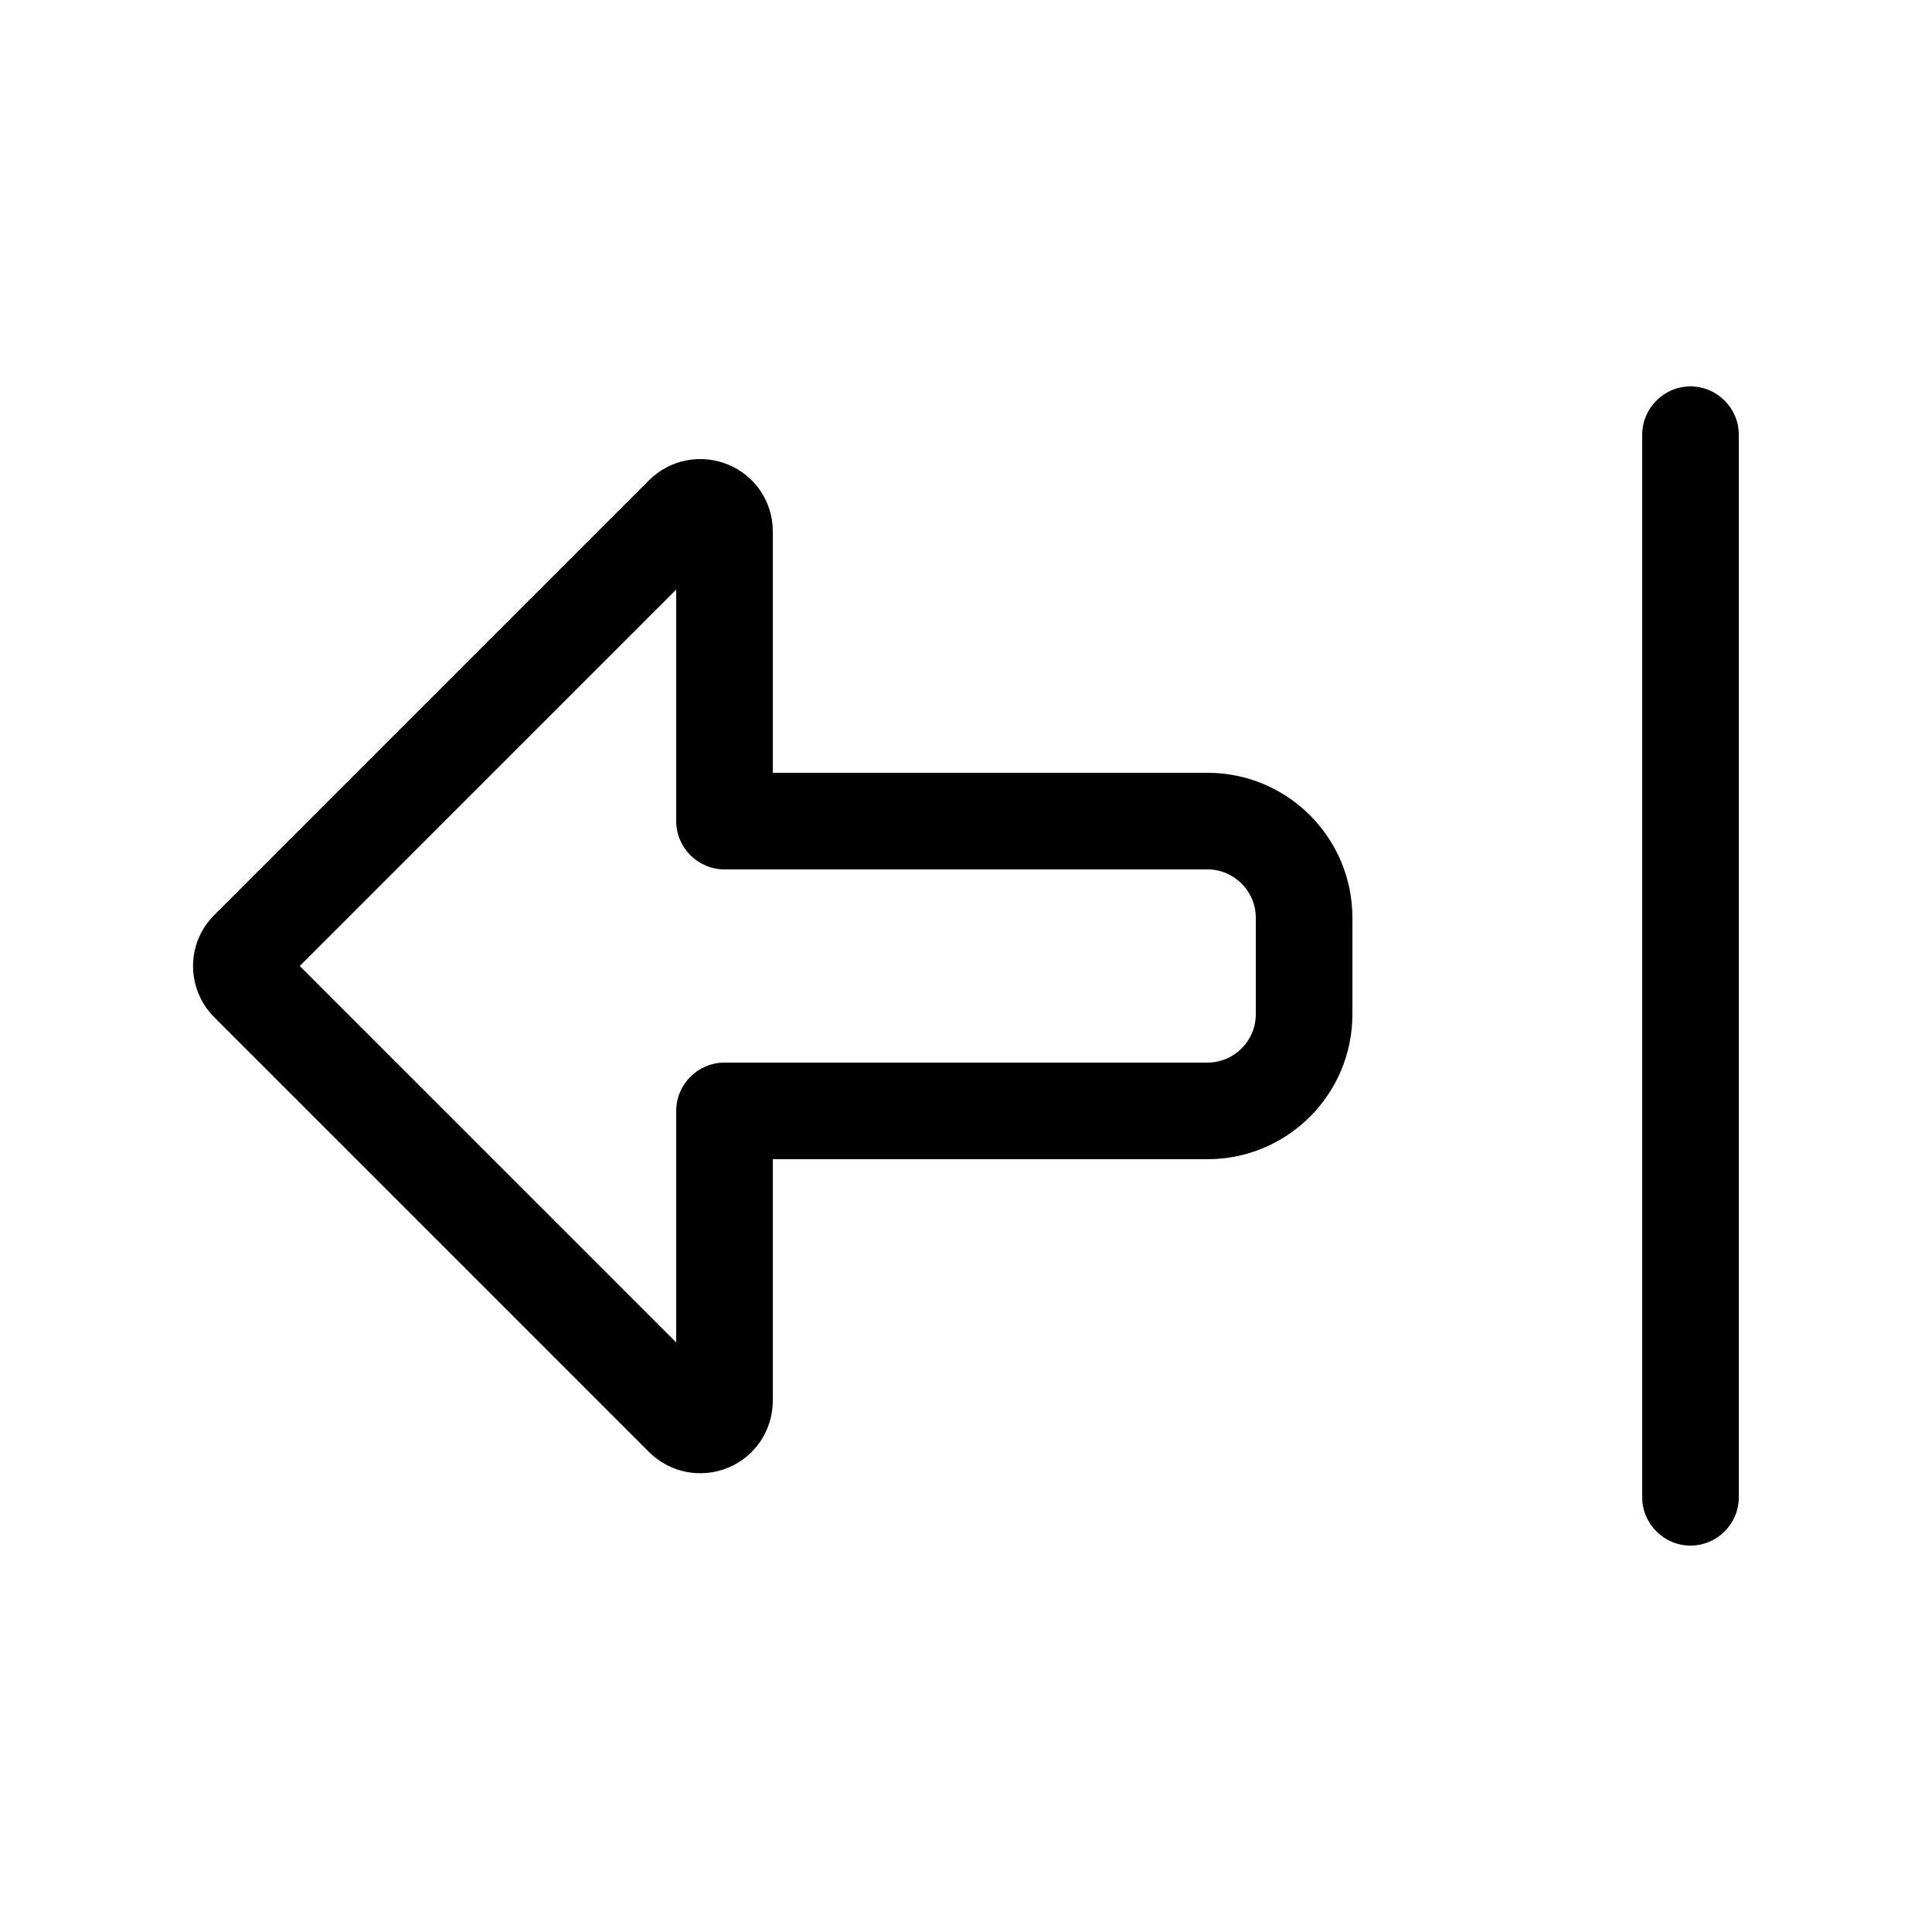 <svg xmlns="http://www.w3.org/2000/svg" viewBox="0 0 640 640"><!--! Font Awesome Pro 7.1.0 by @fontawesome - https://fontawesome.com License - https://fontawesome.com/license (Commercial License) Copyright 2025 Fonticons, Inc. --><path fill="currentColor" d="M71 337L71 337C61.6 327.6 61.6 312.4 71 303.1L71 303.1L215 159.1C221.9 152.2 232.2 150.2 241.2 153.9C250.2 157.6 256 166.3 256 176L256 256L400 256C426.5 256 448 277.5 448 304L448 336C448 362.5 426.5 384 400 384L256 384L256 464C256 473.7 250.2 482.5 241.2 486.2C232.2 489.9 221.9 487.9 215 481L71 337zM320 288L240 288C231.2 288 224 280.8 224 272L224 195.3L99.3 320L224 444.7L224 368C224 359.2 231.2 352 240 352L400 352C408.8 352 416 344.8 416 336L416 304C416 295.2 408.8 288 400 288L320 288zM560 128C568.8 128 576 135.2 576 144L576 496C576 504.8 568.8 512 560 512C551.2 512 544 504.8 544 496L544 144C544 135.2 551.2 128 560 128z"/></svg>